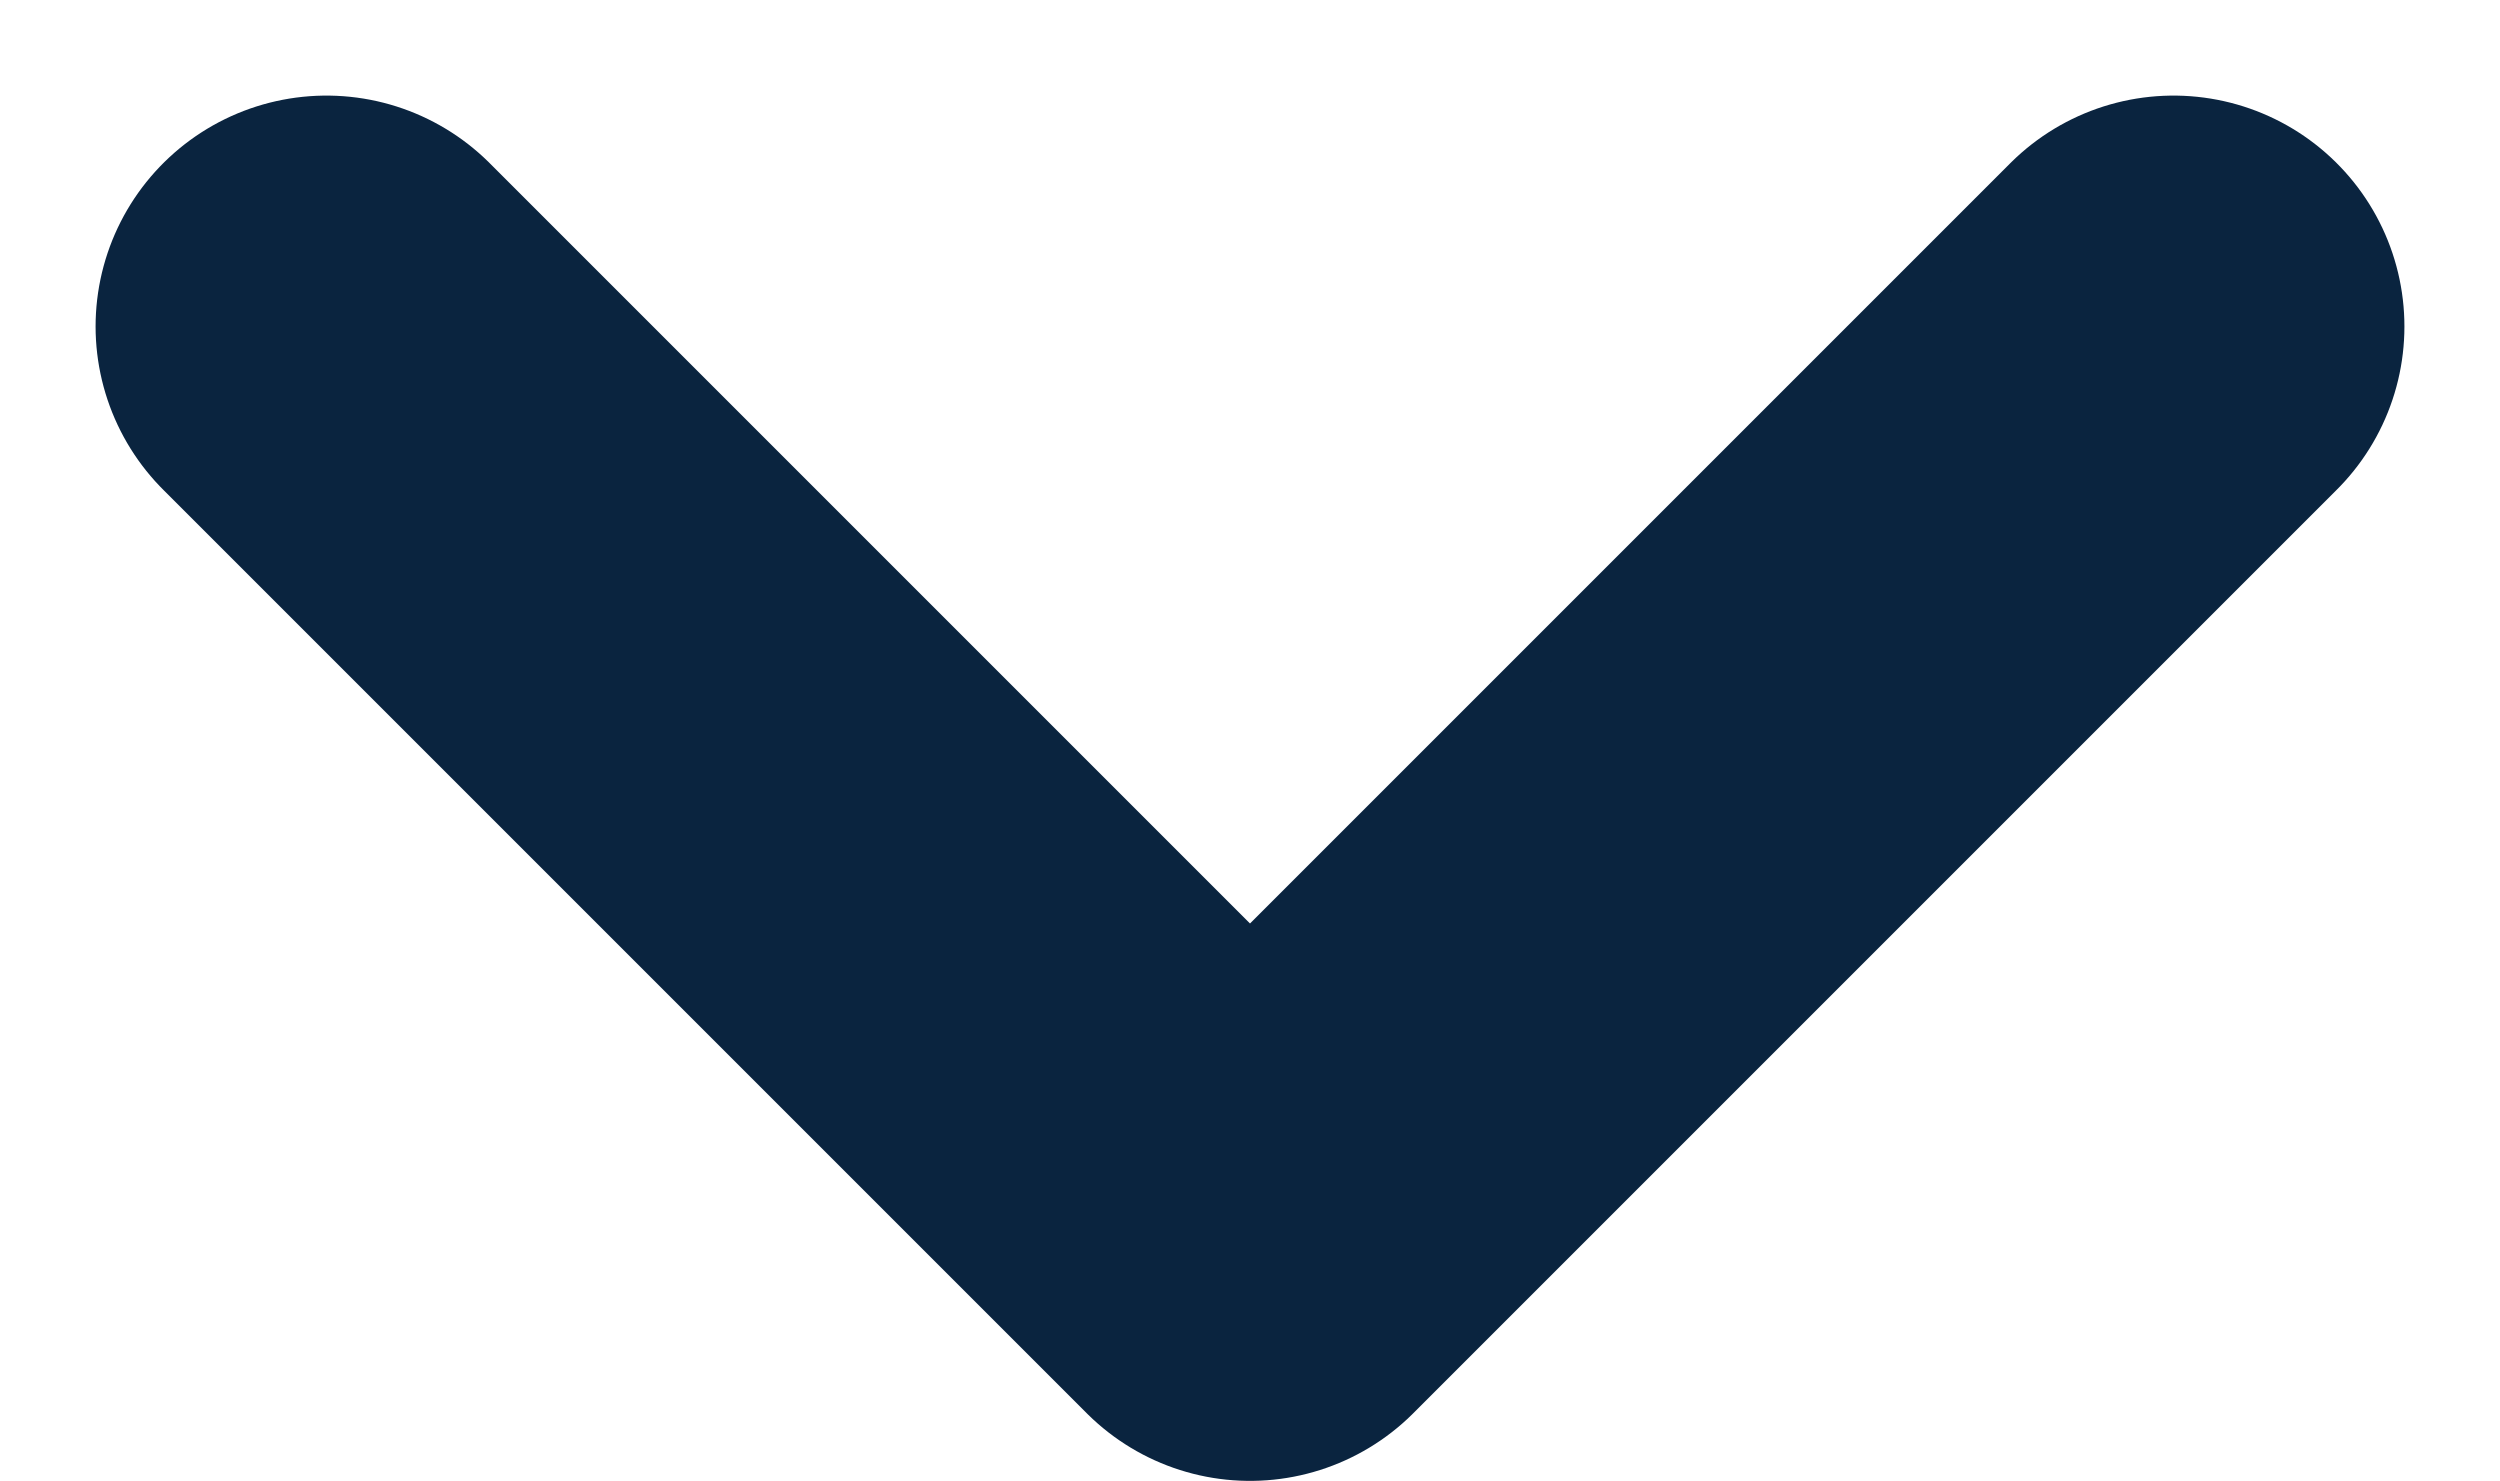 <svg xmlns="http://www.w3.org/2000/svg" width="10.828" height="6.414" viewBox="0 0 10.828 6.414">
    <path d="m6 9 4 4 4-4" transform="translate(-4.586 -7.586)" style="fill:none;stroke:#0a243f;stroke-linecap:round;stroke-linejoin:round;stroke-width:2px"/>
</svg>
